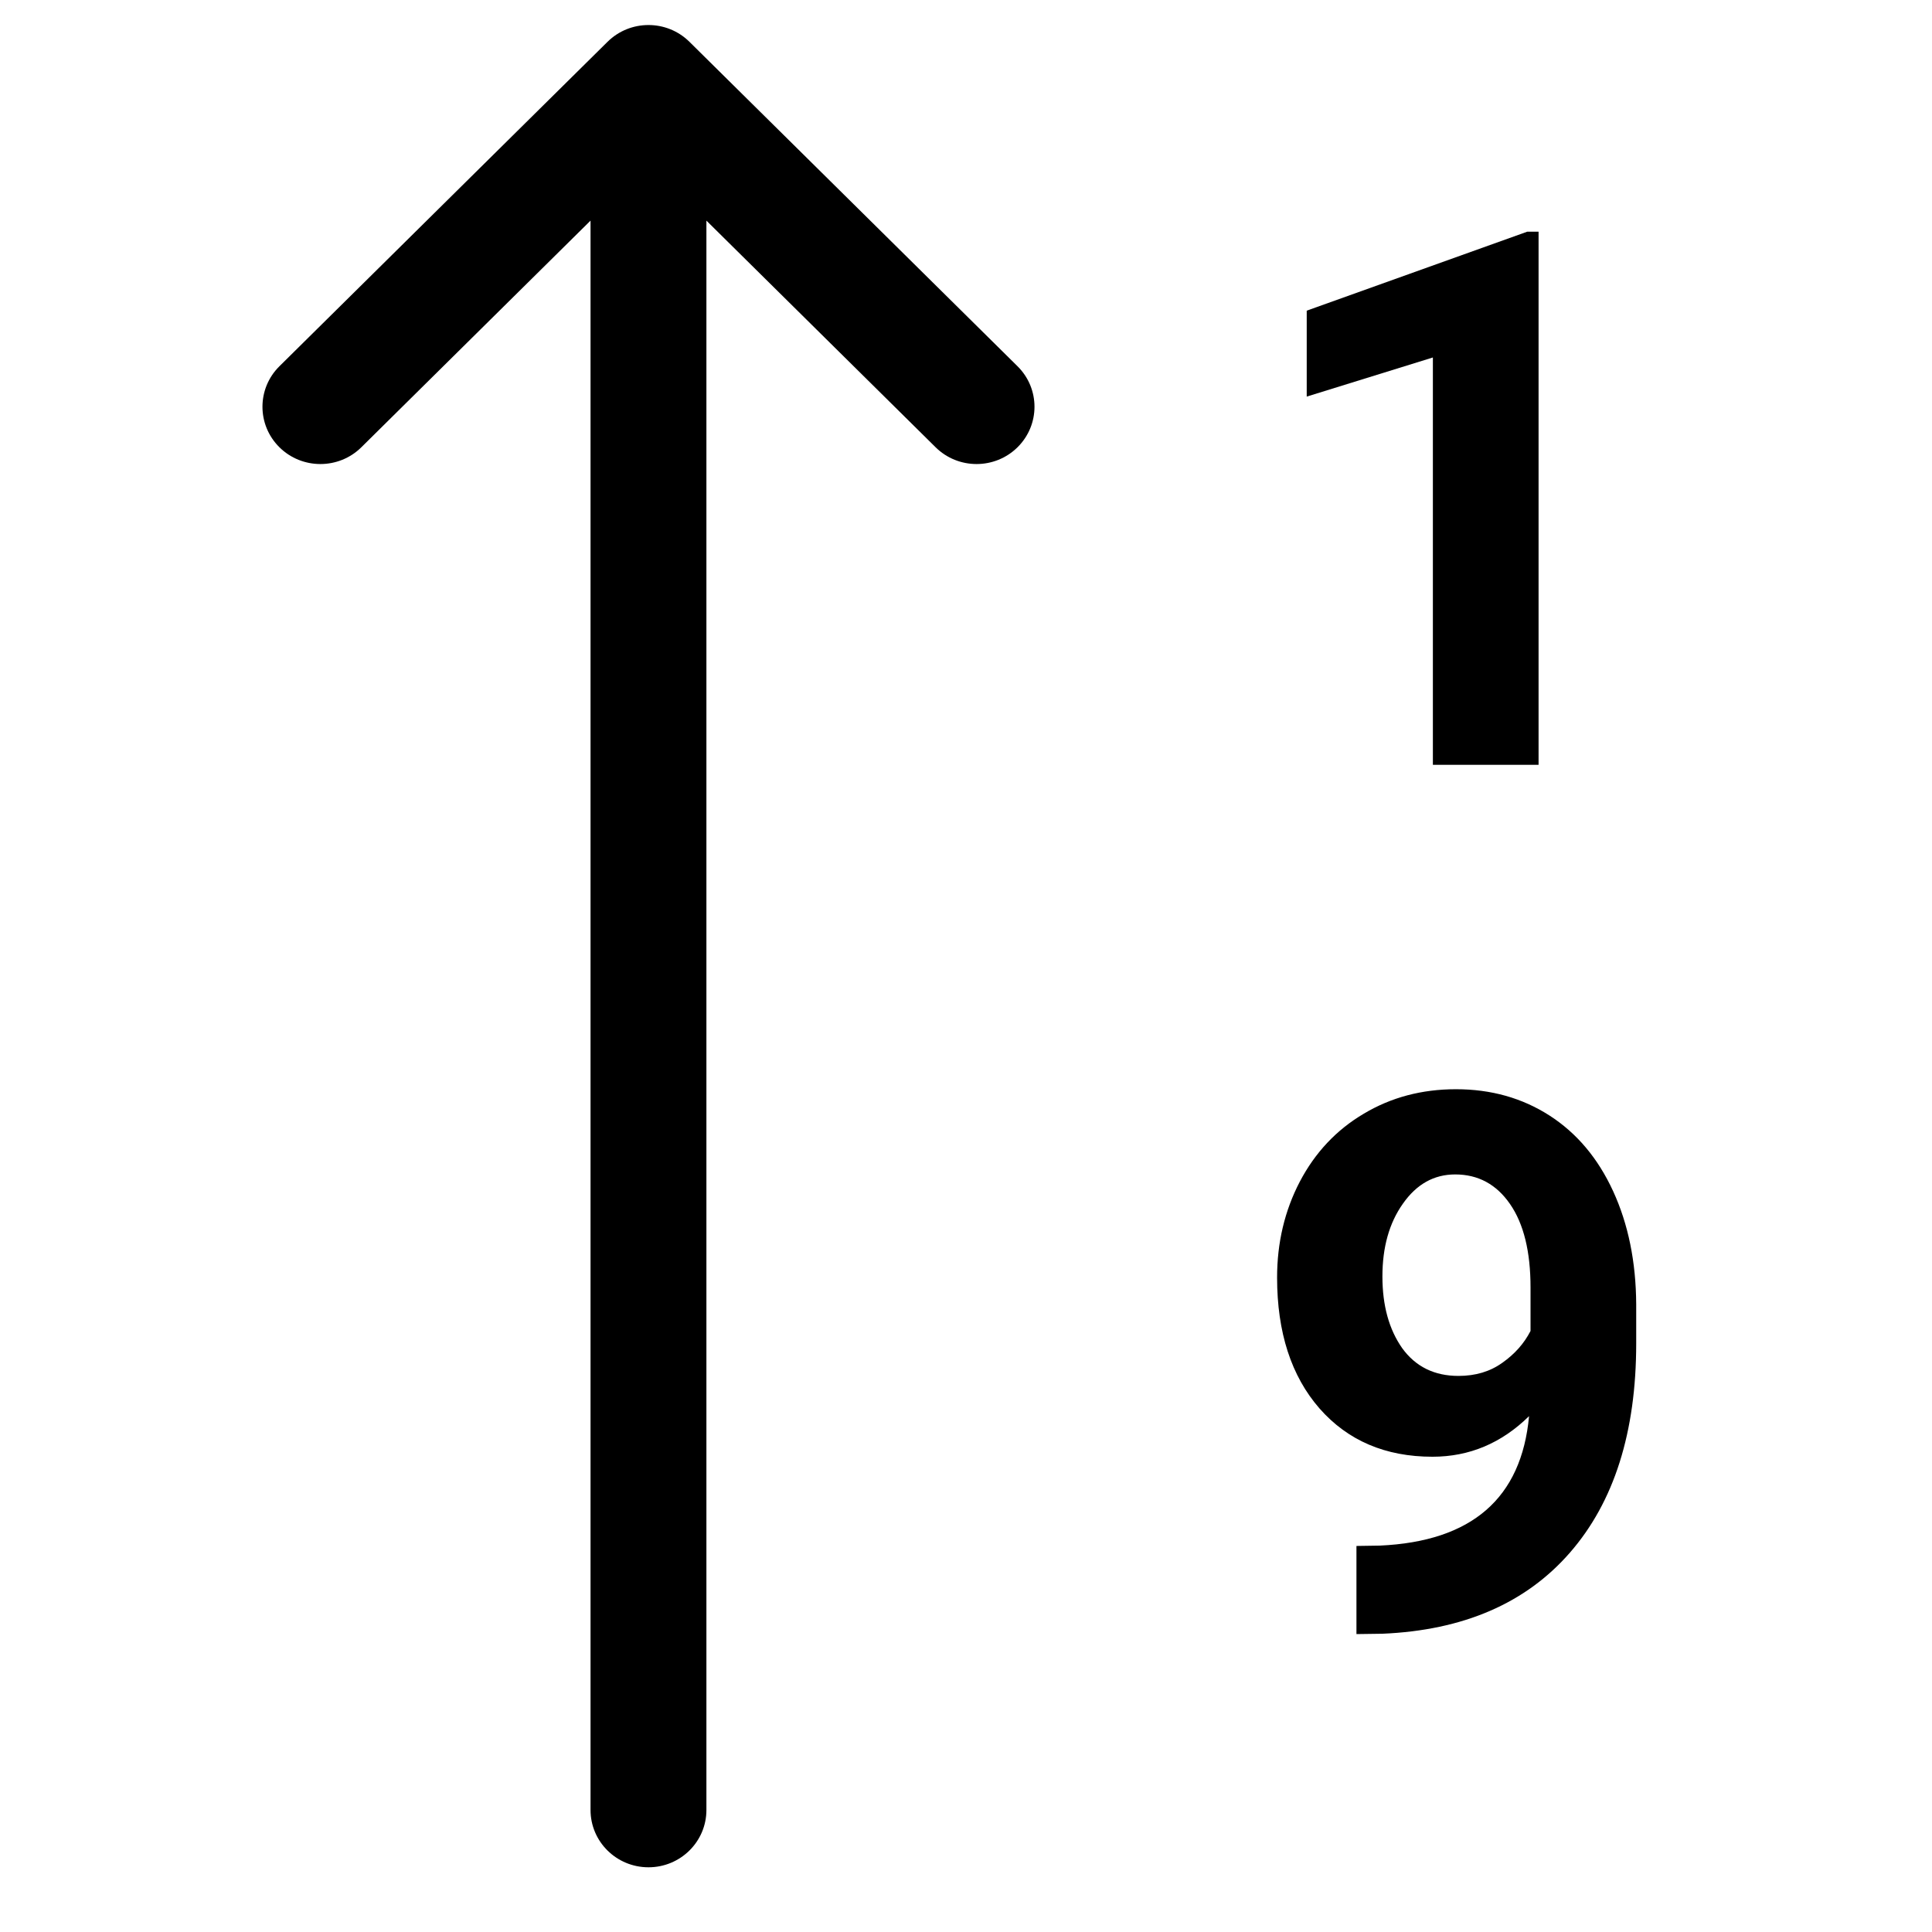 <?xml version="1.0" encoding="UTF-8"?>
<!-- Uploaded to: ICON Repo, www.iconrepo.com, Generator: ICON Repo Mixer Tools -->
<svg fill="#000000" width="800px" height="800px" version="1.1" viewBox="144 144 512 512" xmlns="http://www.w3.org/2000/svg">
 <g>
  <path d="m218.05 262.53c5.996 5.926 15.719 5.926 21.711 0l60.738-60.062v421.2c0 8.387 6.875 15.184 15.355 15.184 8.477 0 15.352-6.797 15.352-15.184v-421.2l60.738 60.062c5.996 5.926 15.715 5.926 21.711 0 5.996-5.93 5.996-15.543 0-21.469l-86.945-85.98c-5.996-5.93-15.719-5.93-21.711 0l-86.949 85.98c-5.992 5.926-5.992 15.539 0 21.469z"/>
  <path d="m523.73 346.69h28.008v-141.29h-3.004l-58.438 20.93v22.773l33.434-10.367z"/>
  <path d="m523.63 530.05c9.754 0 18.285-3.586 25.586-10.758-2.004 21.773-15.184 33.207-39.539 34.309l-6.203 0.094v23.355l6.879-0.094c21.449-0.906 38.023-8.078 49.715-21.516 11.695-13.438 17.543-31.914 17.543-55.434v-10.367c-0.066-11.242-2.102-21.223-6.106-29.945-4.008-8.723-9.629-15.41-16.863-20.062-7.238-4.652-15.504-6.977-24.809-6.977-9.047 0-17.188 2.164-24.422 6.492-7.234 4.266-12.891 10.273-16.961 18.027-4.004 7.688-6.008 16.152-6.008 25.391 0 14.535 3.75 26.102 11.242 34.691 7.496 8.527 17.477 12.793 29.945 12.793zm18.508-24.906c-3.231 2.328-7.106 3.488-11.629 3.488-6.394 0-11.367-2.453-14.922-7.363-3.488-4.977-5.234-11.305-5.234-18.996 0-7.75 1.809-14.18 5.43-19.285 3.617-5.168 8.234-7.75 13.855-7.75 6.074 0 10.922 2.613 14.535 7.848 3.621 5.234 5.43 12.598 5.43 22.094v11.535c-1.68 3.293-4.168 6.106-7.465 8.43z" fill-rule="evenodd"/>
 </g>
</svg>